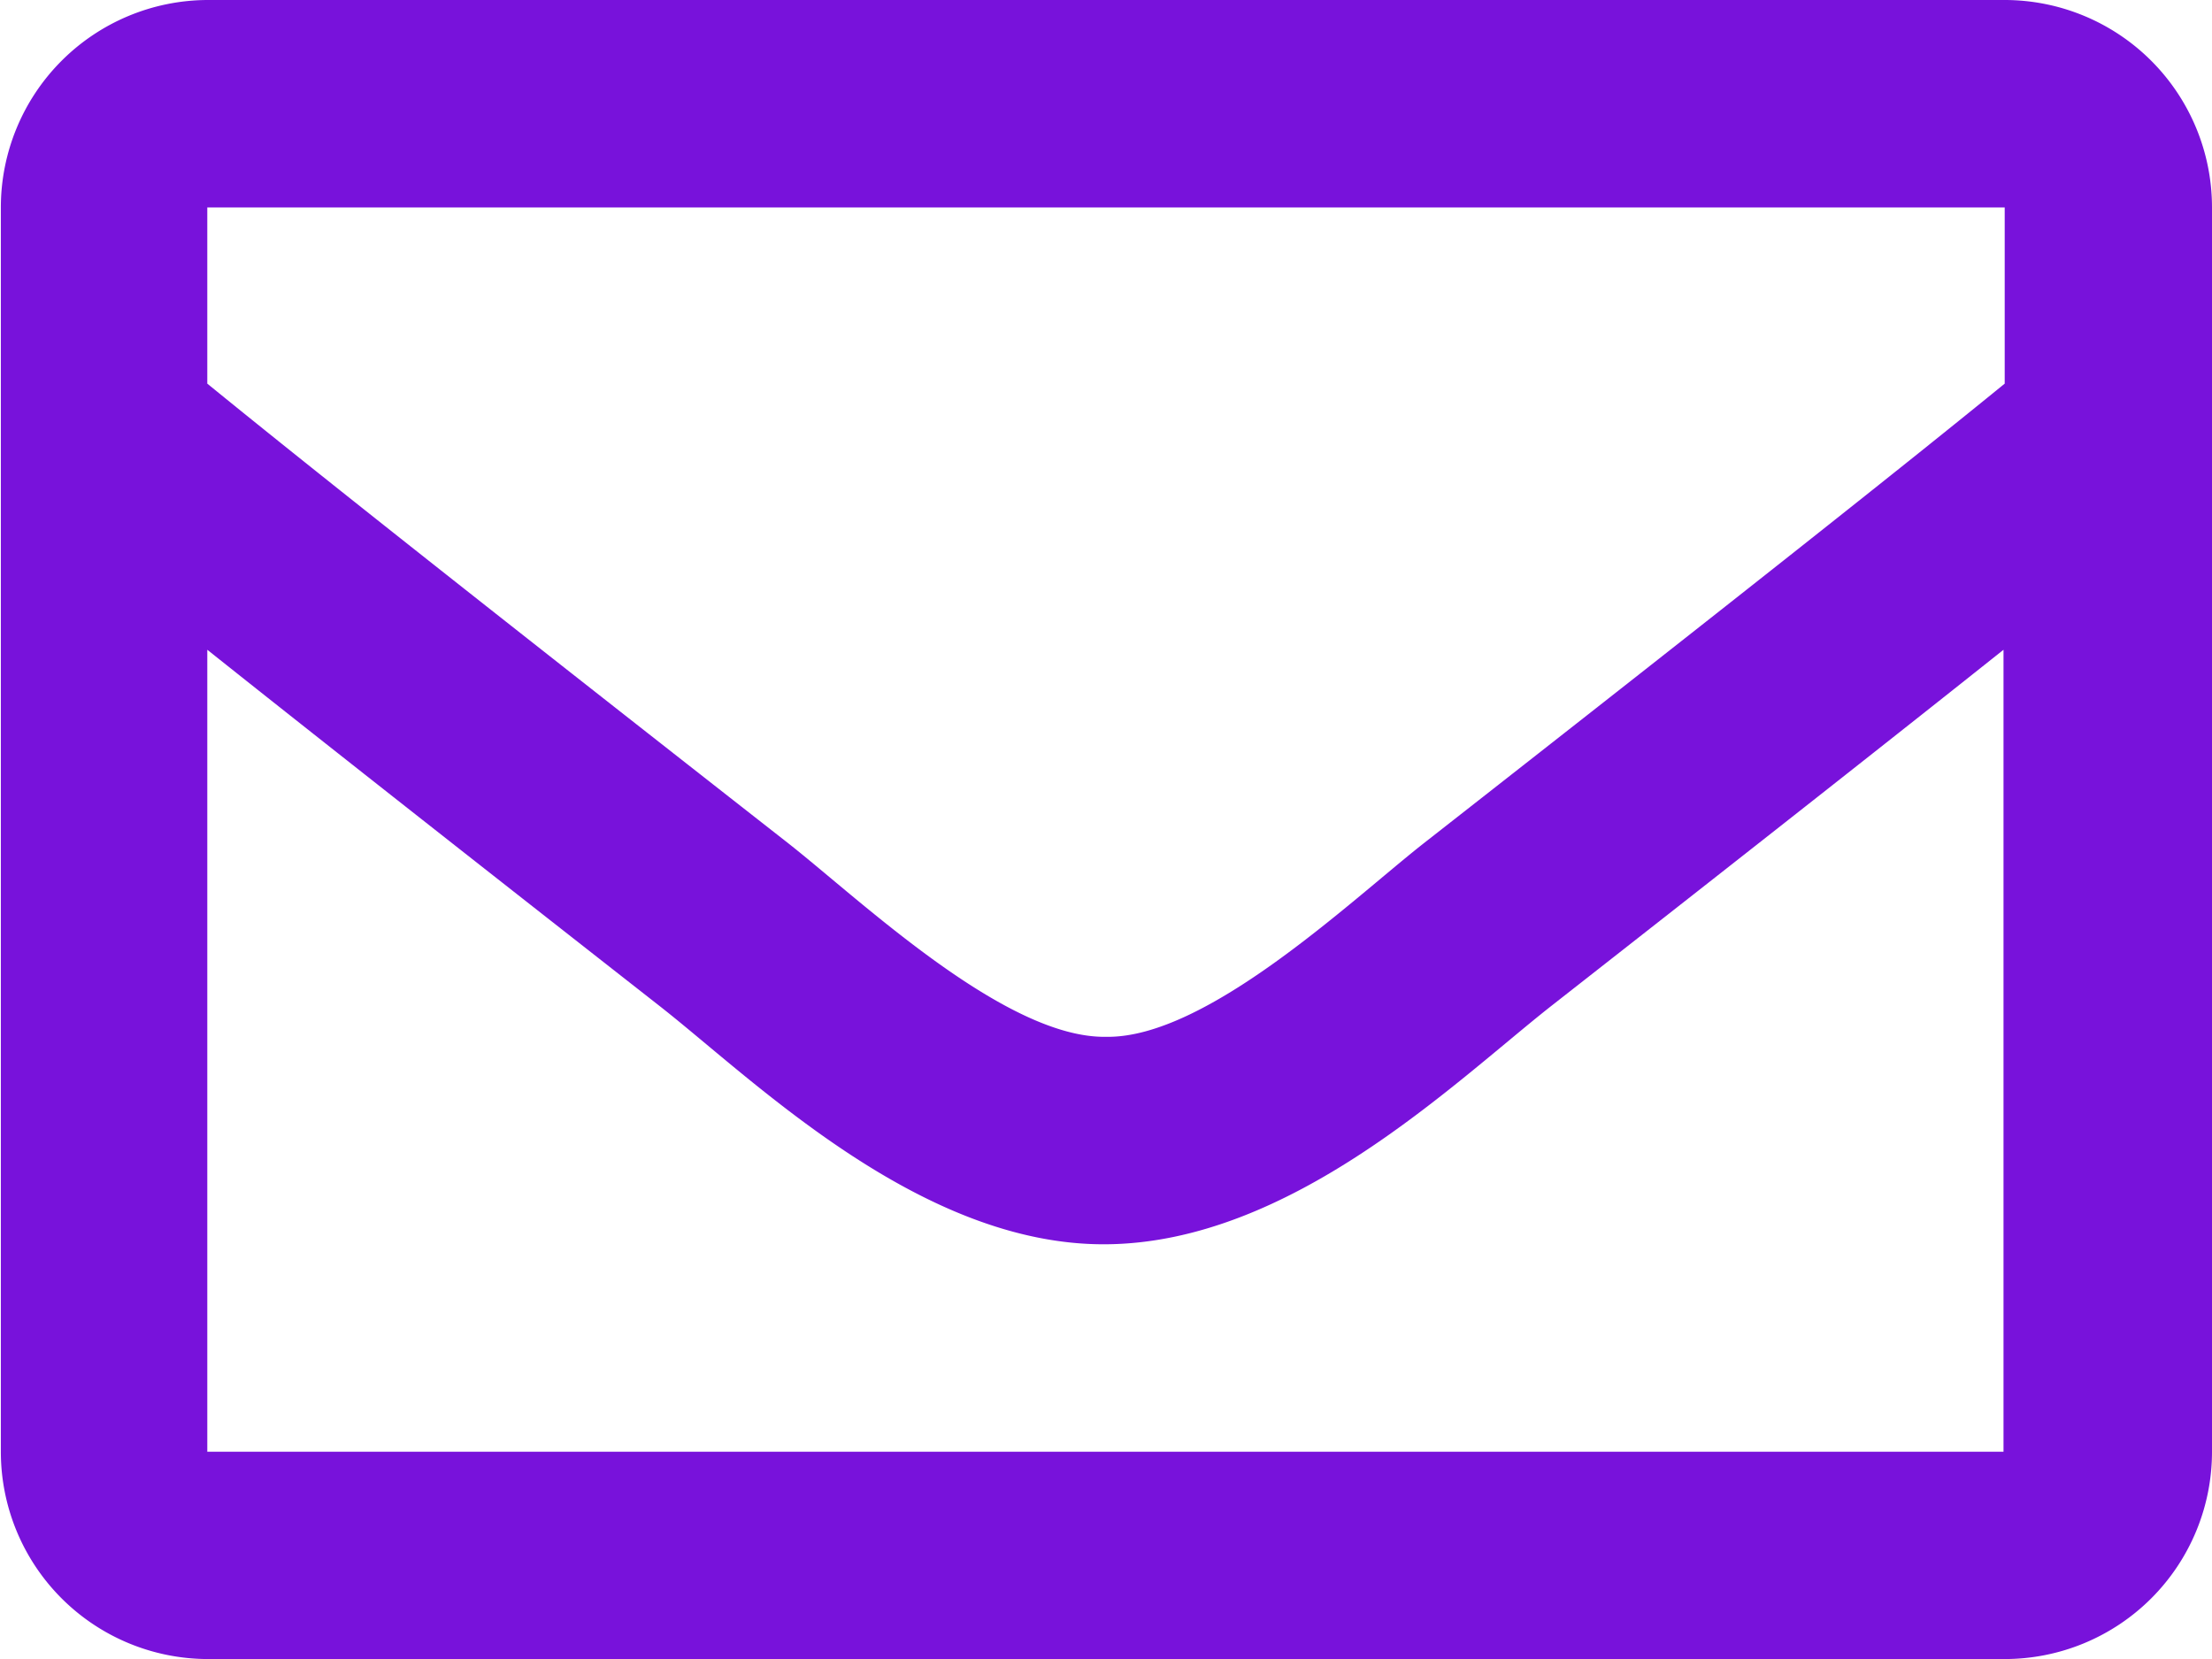 <svg id="Warstwa_1" data-name="Warstwa 1" xmlns="http://www.w3.org/2000/svg" viewBox="0 0 129.33 97"><defs><style>.cls-1{fill:#7812db;}</style></defs><path class="cls-1" d="M652.16,264.79H547.07A12.13,12.13,0,0,0,535,276.92v72.75a12.12,12.12,0,0,0,12.12,12.12H652.16a12.12,12.12,0,0,0,12.12-12.12V276.92A12.13,12.13,0,0,0,652.16,264.79Zm0,12.13v10.3c-5.67,4.62-14.7,11.79-34,26.9-4.25,3.35-12.68,11.39-18.54,11.29-5.87.1-14.3-7.94-18.55-11.29-19.3-15.11-28.33-22.28-34-26.9v-10.3ZM547.07,349.67V302.78c5.79,4.61,14,11.08,26.51,20.88,5.52,4.34,15.19,13.94,26,13.88s20.33-9.4,26-13.88c12.51-9.8,20.72-16.27,26.51-20.88v46.89Z" transform="translate(-534.95 -264.79)"/></svg>